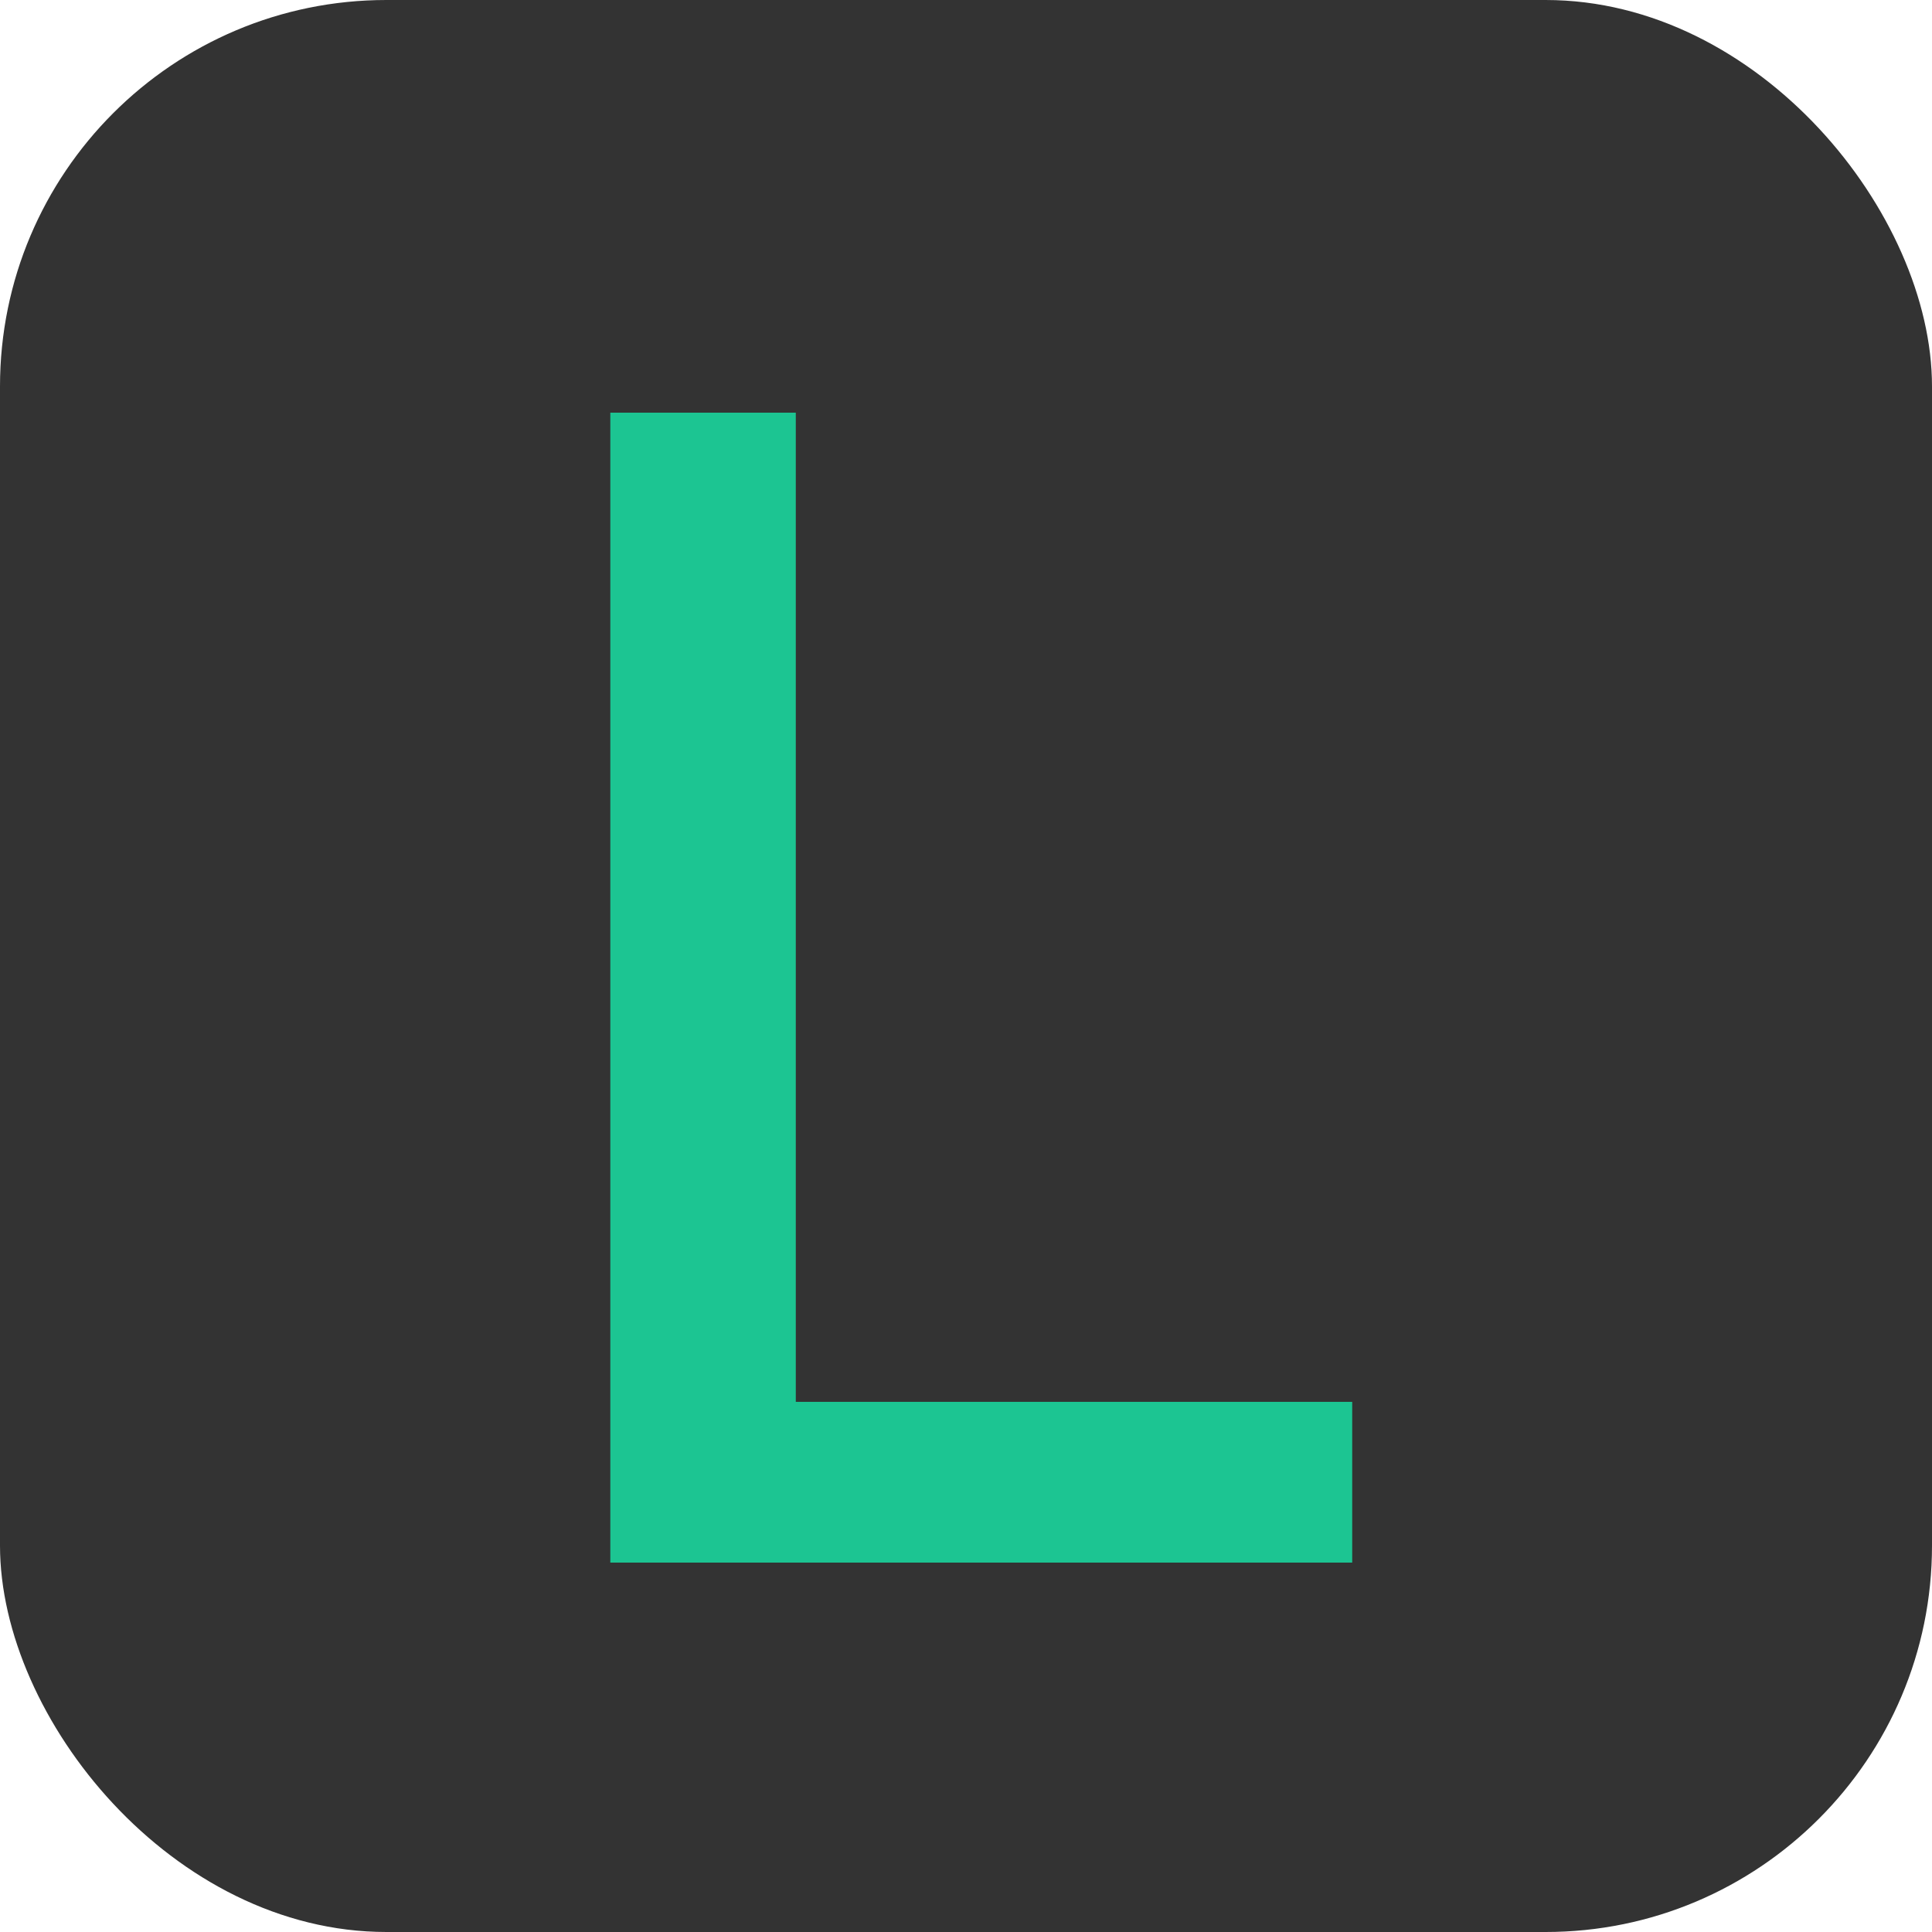 <svg width="20" height="20" viewBox="0 0 20 20" fill="none" xmlns="http://www.w3.org/2000/svg">
<g clip-path="url(#clip0_6473_5738)">
<rect width="20" height="20" rx="4" fill="#333333"/>
<path d="M8.238 4.272V14.512H13.998V16.176H6.318V4.272H8.238Z" fill="#1CC592"/>
</g>
<defs>
<clipPath id="clip0_6473_5738">
<rect width="20" height="20" rx="4" fill="white"/>
</clipPath>
</defs>
</svg>

